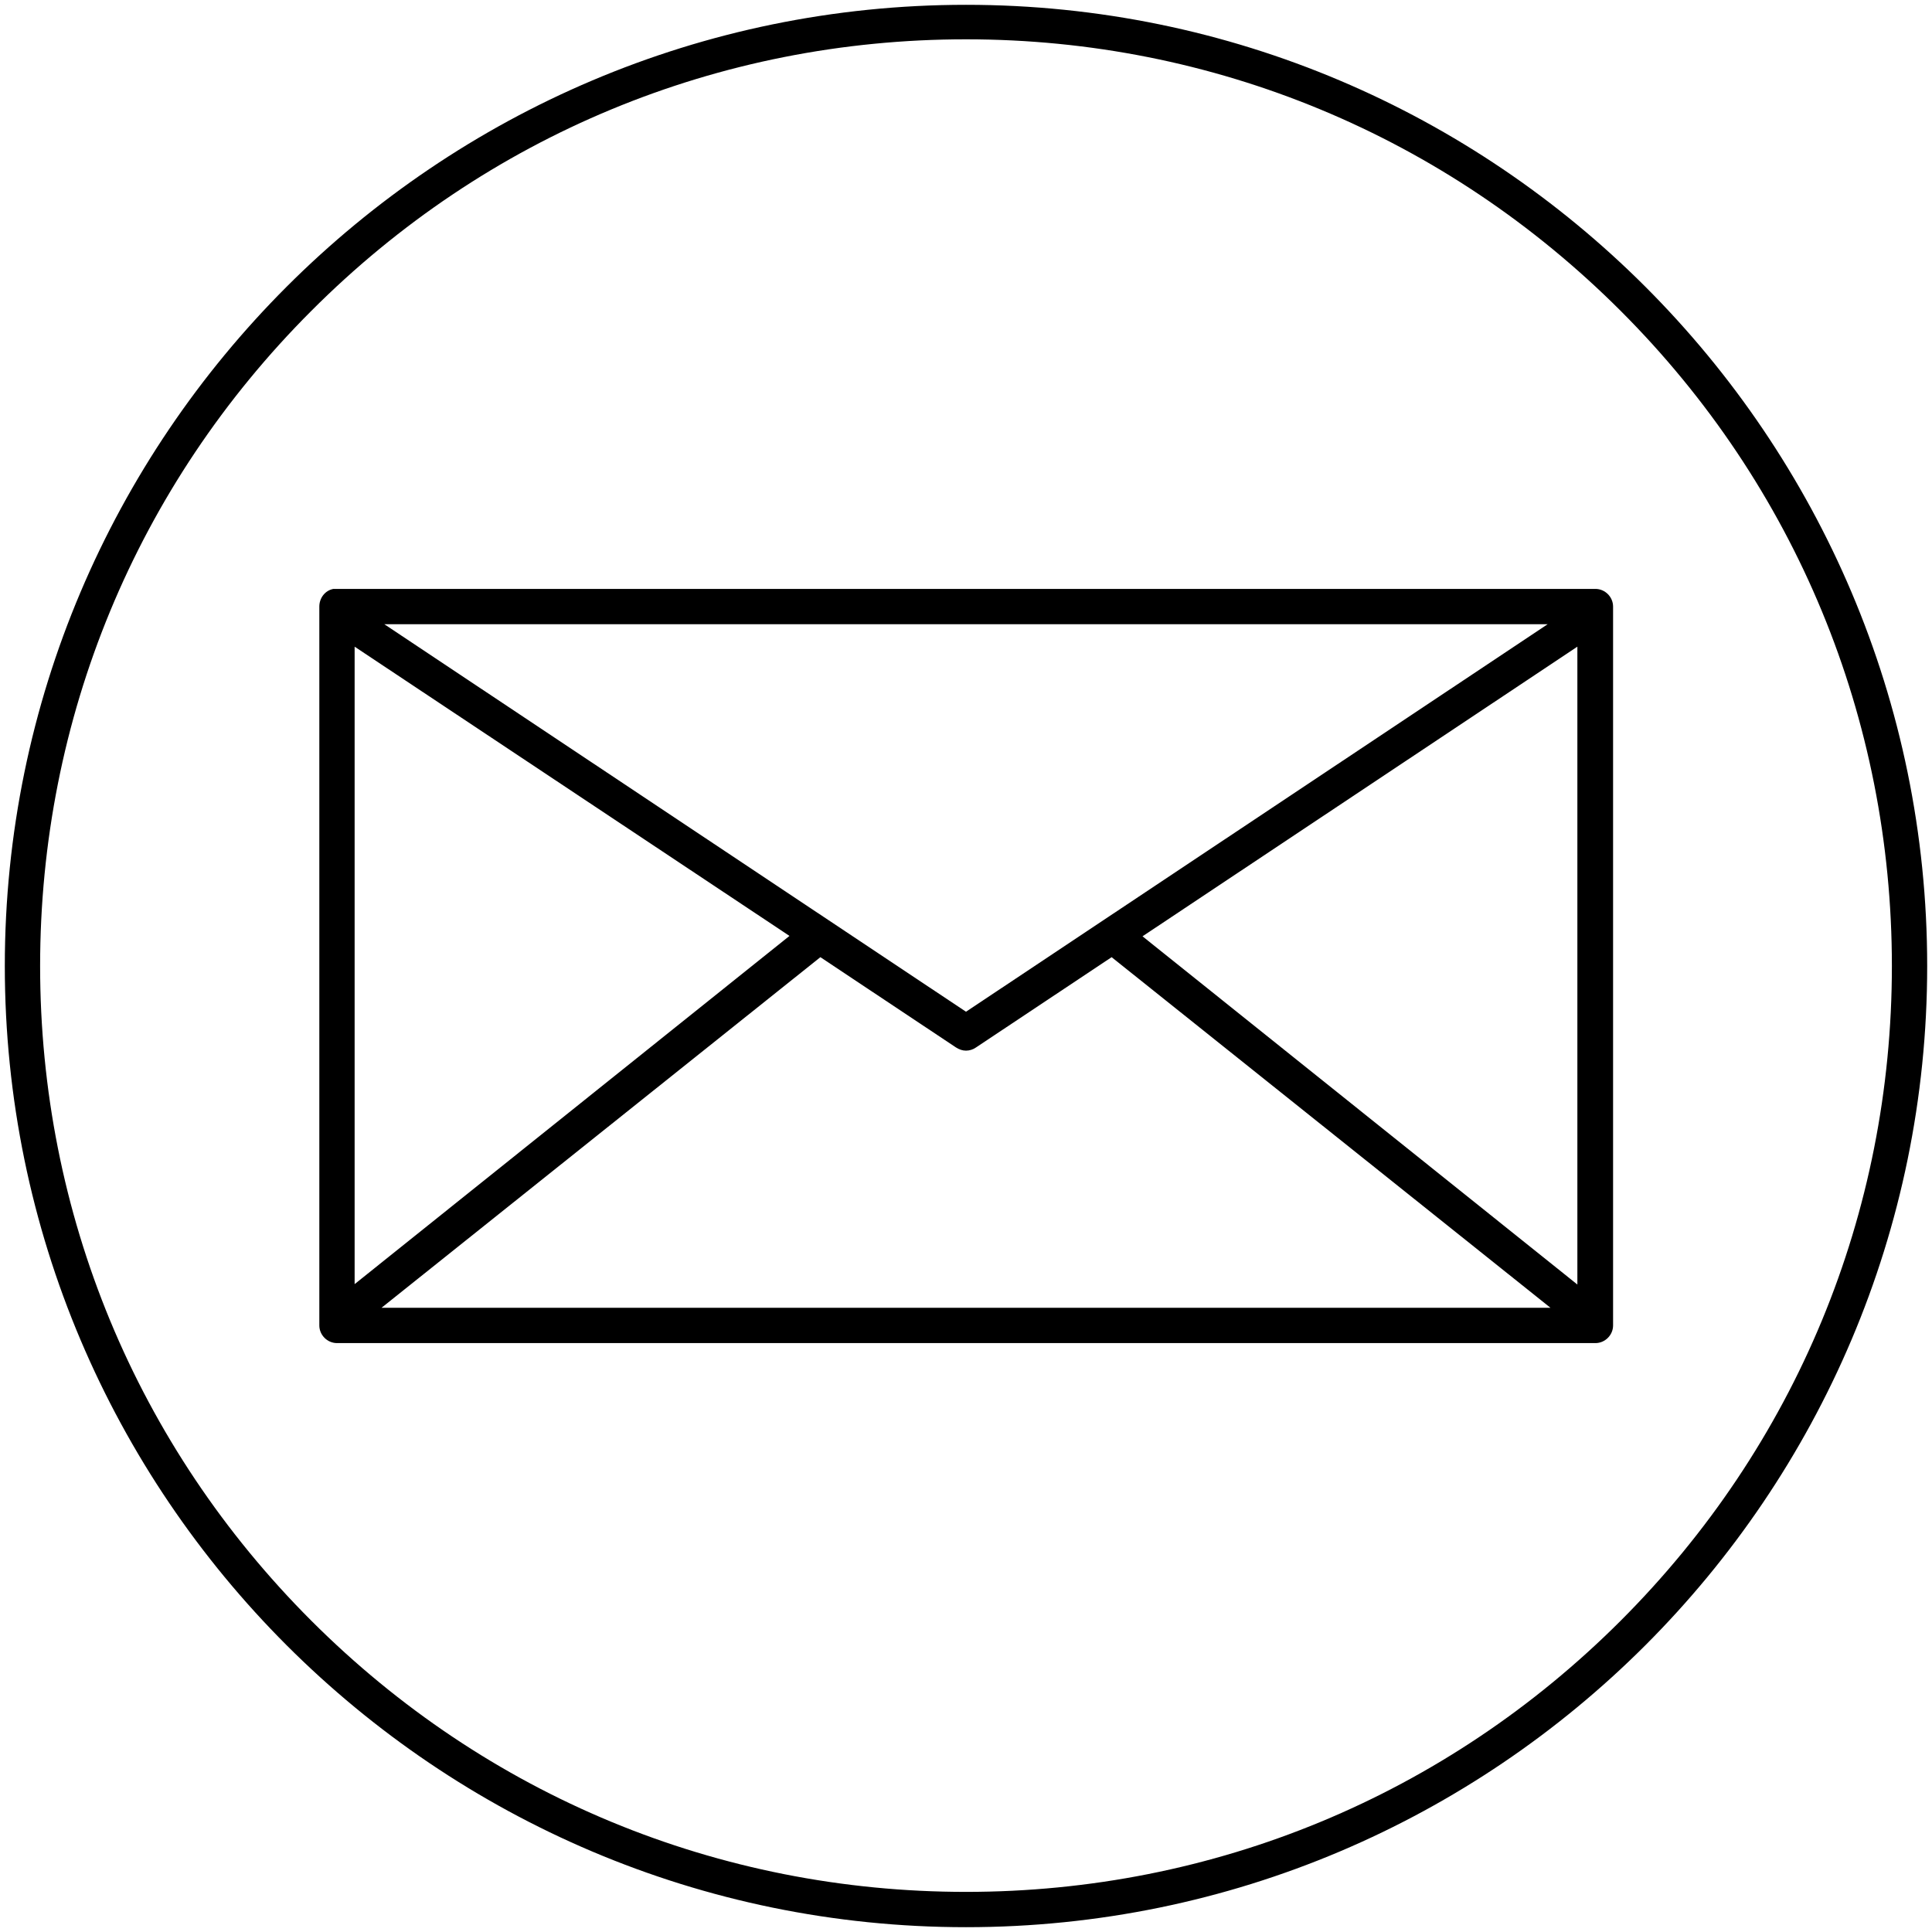 <?xml version="1.0" encoding="utf-8"?>
<!-- Generator: Adobe Illustrator 27.5.0, SVG Export Plug-In . SVG Version: 6.00 Build 0)  -->
<svg version="1.1" id="Livello_1" xmlns="http://www.w3.org/2000/svg" xmlns:xlink="http://www.w3.org/1999/xlink" x="0px" y="0px"
	 viewBox="0 0 481.6 481.6" enable-background="new 0 0 481.6 481.6" xml:space="preserve">
<g>
	<path d="M240.8,480.4C108.7,480.4,1.2,372.9,1.2,240.8C1.2,108.7,108.7,1.2,240.8,1.2s239.6,107.5,239.6,239.6
		C480.4,372.9,372.9,480.4,240.8,480.4z M240.8,9.8c-61.7,0-119.6,24-163.2,67.7C34,121.1,10,179.1,10,240.8
		c0,61.7,24,119.6,67.6,163.2c43.6,43.6,101.5,67.6,163.2,67.6s119.6-24,163.2-67.6s67.6-101.5,67.6-163.2
		c0-61.7-24-119.7-67.6-163.3C360.4,33.9,302.5,9.8,240.8,9.8z M84,334.8c-2.4,0-4.4-2-4.4-4.4V151.2c0-2.1,1.4-4,3.5-4.4
		c0.1,0,0.2,0,0.4,0c0.1,0,0.3,0,0.4,0l0.1,0h313.7c2.4,0,4.4,2,4.4,4.4v179.2c0,2.4-2,4.4-4.4,4.4H84z M95.1,326h291.4l-109.4-87.4
		l-33.8,22.5c-0.7,0.5-1.6,0.8-2.5,0.8c-0.9,0-1.7-0.3-2.5-0.8l-33.8-22.5L95.1,326z M284.8,233.4l108.4,86.8V161.2L284.8,233.4z
		 M88.4,320.1l108.4-86.8L88.4,161.2V320.1z M240.8,252.2l145-96.6h-290L240.8,252.2z"/>
</g>
</svg>
